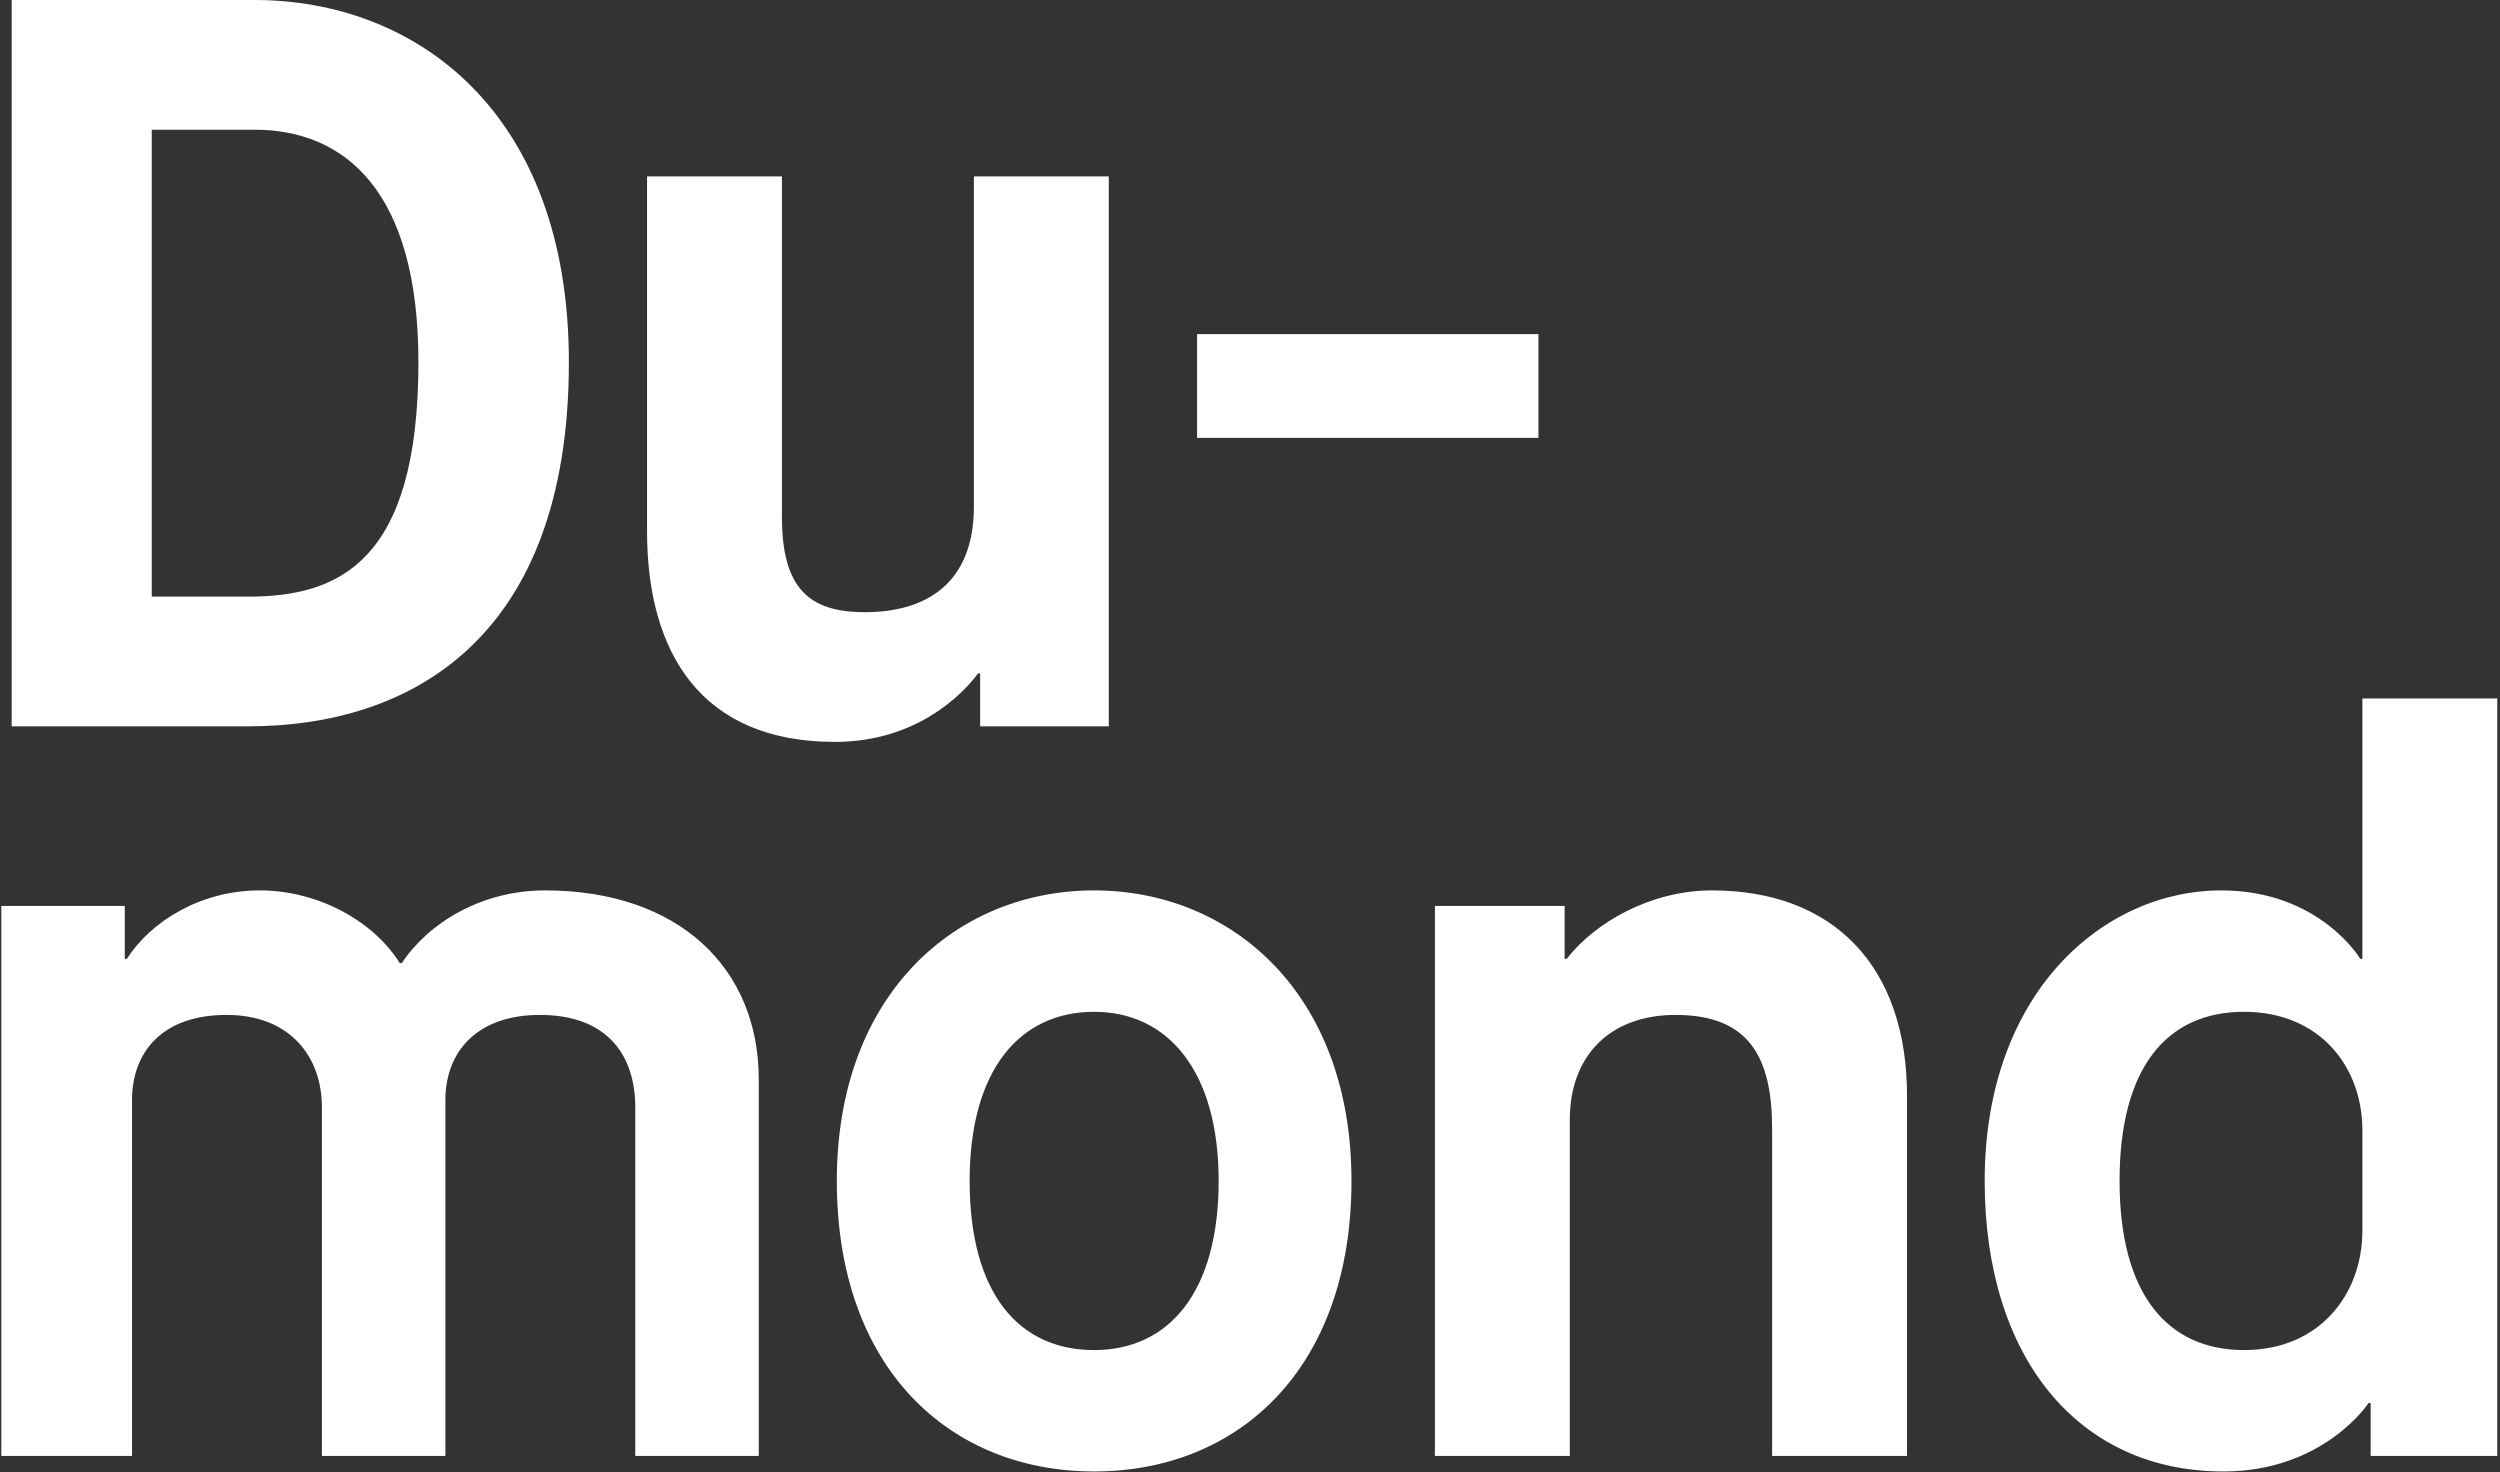 <svg width="771" height="454" viewBox="0 0 771 454" fill="none" xmlns="http://www.w3.org/2000/svg">
<rect x="0" y="0" width="771" height="454" fill="#333333" stroke="none"/>
<path d="M46.8 184V40H78.48C106.32 40 129.04 58.88 129.04 111.68C129.04 173.44 104.4 184 76.56 184H46.8ZM3.6 224H76.56C126.16 224 175.44 197.44 175.44 111.68C175.44 34.24 128.08 -1.52588e-05 78.48 -1.52588e-05H3.6V224ZM199.55 163.84C199.55 201.28 216.19 228.8 257.47 228.8C281.79 228.8 296.19 215.04 301.63 207.68H302.27V224H341.95V54.4H300.35V156.16C300.35 180.48 284.99 188.8 266.75 188.8C249.47 188.8 241.15 181.44 241.15 159.36V54.4H199.55V163.84ZM369.175 135.04H474.455V103.04H369.175V135.04ZM0.4 449H40.72V339.24C40.72 324.52 50 313 69.84 313C89.68 313 99.28 326.12 99.28 341.48V449H137.36V339.24C137.36 324.52 146.96 313 166.48 313C187.92 313 195.92 326.12 195.92 341.48V449H234V332.84C234 298.6 209.36 274.6 168.08 274.6C148.56 274.6 132.24 284.52 123.92 297H123.28C115.28 284.2 98.32 274.6 80.08 274.6C61.84 274.6 46.48 284.2 39.12 295.72H38.48V279.4H0.4V449ZM337.435 416.36C314.075 416.36 299.035 398.76 299.035 364.2C299.035 329.64 314.715 312.04 337.435 312.04C360.155 312.04 375.835 330.28 375.835 364.2C375.835 398.12 360.795 416.36 337.435 416.36ZM337.435 453.8C381.915 453.8 416.795 422.12 416.795 364.2C416.795 306.28 379.675 274.6 337.435 274.6C295.195 274.6 258.075 306.28 258.075 364.2C258.075 422.12 292.955 453.8 337.435 453.8ZM442.525 449H484.125V345.32C484.125 325.8 496.285 313 516.765 313C539.485 313 546.525 326.12 546.525 348.2V449H588.125V337.96C588.125 297.96 565.405 274.6 527.965 274.6C509.085 274.6 491.805 284.52 483.165 295.72H482.525V279.4H442.525V449ZM728.555 379.56C728.555 399.08 715.435 416.36 692.075 416.36C668.395 416.36 653.675 399.08 653.675 364.2C653.675 329 668.395 312.04 692.075 312.04C715.435 312.04 728.555 329 728.555 348.52V379.56ZM731.115 449H770.155V215.4H728.555V295.72H727.915C727.915 295.72 715.435 274.6 685.035 274.6C648.555 274.6 612.075 306.28 612.075 364.2C612.075 418.6 640.875 453.8 685.675 453.8C716.715 453.8 730.475 432.68 730.475 432.68H731.115V449Z" fill="white"/>
</svg>
